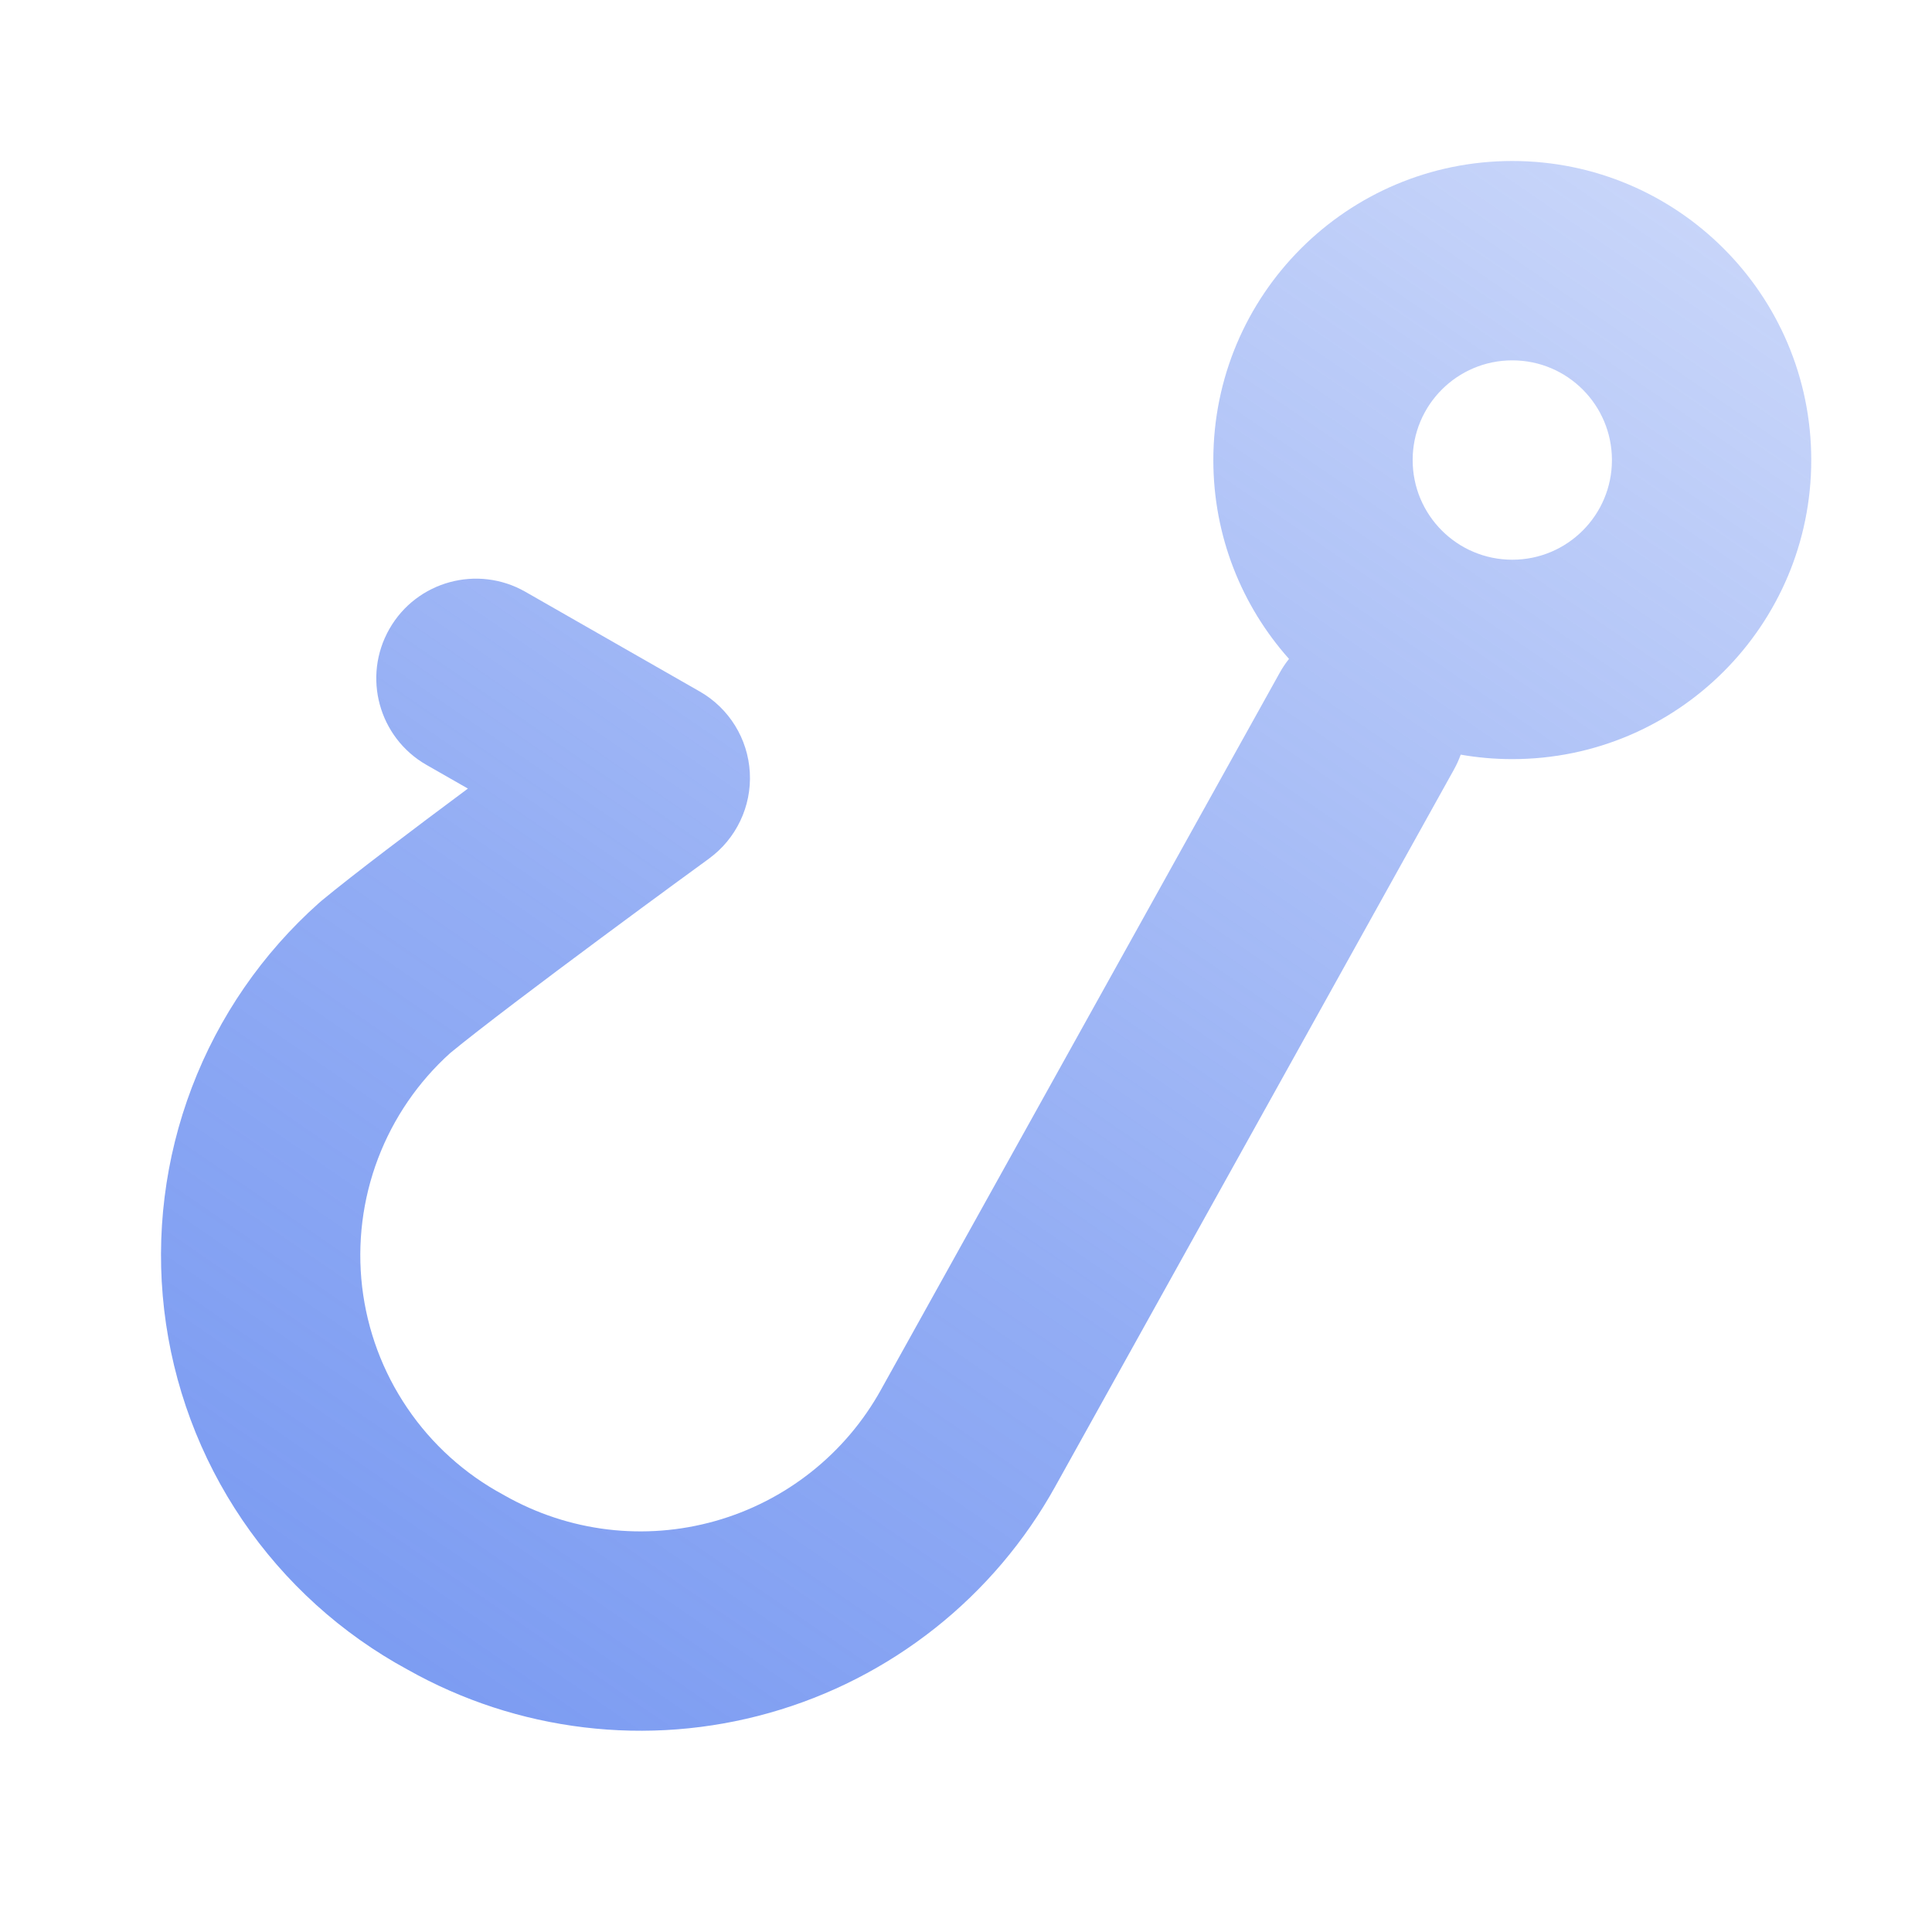 <svg width="48" height="48" viewBox="0 0 48 48" fill="none" xmlns="http://www.w3.org/2000/svg">
<path fill-rule="evenodd" clip-rule="evenodd" d="M35.097 11.43C35.097 10.062 36.205 8.953 37.573 8.953C38.94 8.953 40.048 10.062 40.048 11.43C40.048 12.798 38.94 13.906 37.573 13.906C36.205 13.906 35.097 12.798 35.097 11.43ZM37.573 4C33.471 4 30.145 7.326 30.145 11.43C30.145 13.327 30.856 15.057 32.025 16.37C31.94 16.477 31.863 16.591 31.794 16.715L21.891 34.521L21.889 34.525C21.452 35.314 20.863 36.009 20.155 36.57C19.448 37.13 18.637 37.545 17.768 37.79C16.899 38.035 15.991 38.106 15.095 37.998C14.199 37.89 13.334 37.605 12.548 37.161L12.504 37.136C11.547 36.621 10.729 35.882 10.119 34.982C9.508 34.083 9.124 33.05 8.997 31.97C8.871 30.89 9.007 29.796 9.393 28.78C9.775 27.777 10.389 26.88 11.186 26.162C11.932 25.548 13.493 24.372 14.933 23.304C15.652 22.77 16.323 22.277 16.814 21.917C17.06 21.737 17.26 21.591 17.399 21.49L17.559 21.373L17.6 21.343L17.611 21.335L17.613 21.333C18.292 20.839 18.675 20.033 18.629 19.194C18.583 18.355 18.115 17.597 17.385 17.18L13.053 14.703C11.866 14.025 10.353 14.437 9.675 15.625C8.997 16.812 9.409 18.325 10.596 19.004L11.625 19.592C10.276 20.595 8.776 21.727 7.992 22.376C7.97 22.395 7.948 22.414 7.926 22.433C6.519 23.685 5.435 25.258 4.766 27.018C4.096 28.779 3.861 30.675 4.079 32.545C4.298 34.416 4.964 36.206 6.022 37.765C7.075 39.316 8.485 40.592 10.132 41.484C11.481 42.244 12.966 42.73 14.503 42.915C16.048 43.102 17.615 42.98 19.112 42.557C20.61 42.135 22.009 41.419 23.229 40.453C24.449 39.487 25.465 38.289 26.219 36.928L26.22 36.926L36.121 19.123C36.189 19.001 36.245 18.876 36.291 18.749C36.707 18.822 37.136 18.86 37.573 18.86C41.675 18.86 45 15.533 45 11.43C45 7.326 41.675 4 37.573 4Z" fill="url(#paint0_linear_1870_6284)"/>
<defs>
<linearGradient id="paint0_linear_1870_6284" x1="-6.25" y1="66.274" x2="50.565" y2="-16.337" gradientUnits="userSpaceOnUse">
<stop stop-color="#567FEE"/>
<stop offset="0.465" stop-color="#567FEE" stop-opacity="0.64"/>
<stop offset="1" stop-color="#567FEE" stop-opacity="0.1"/>
</linearGradient>
</defs>
</svg>
